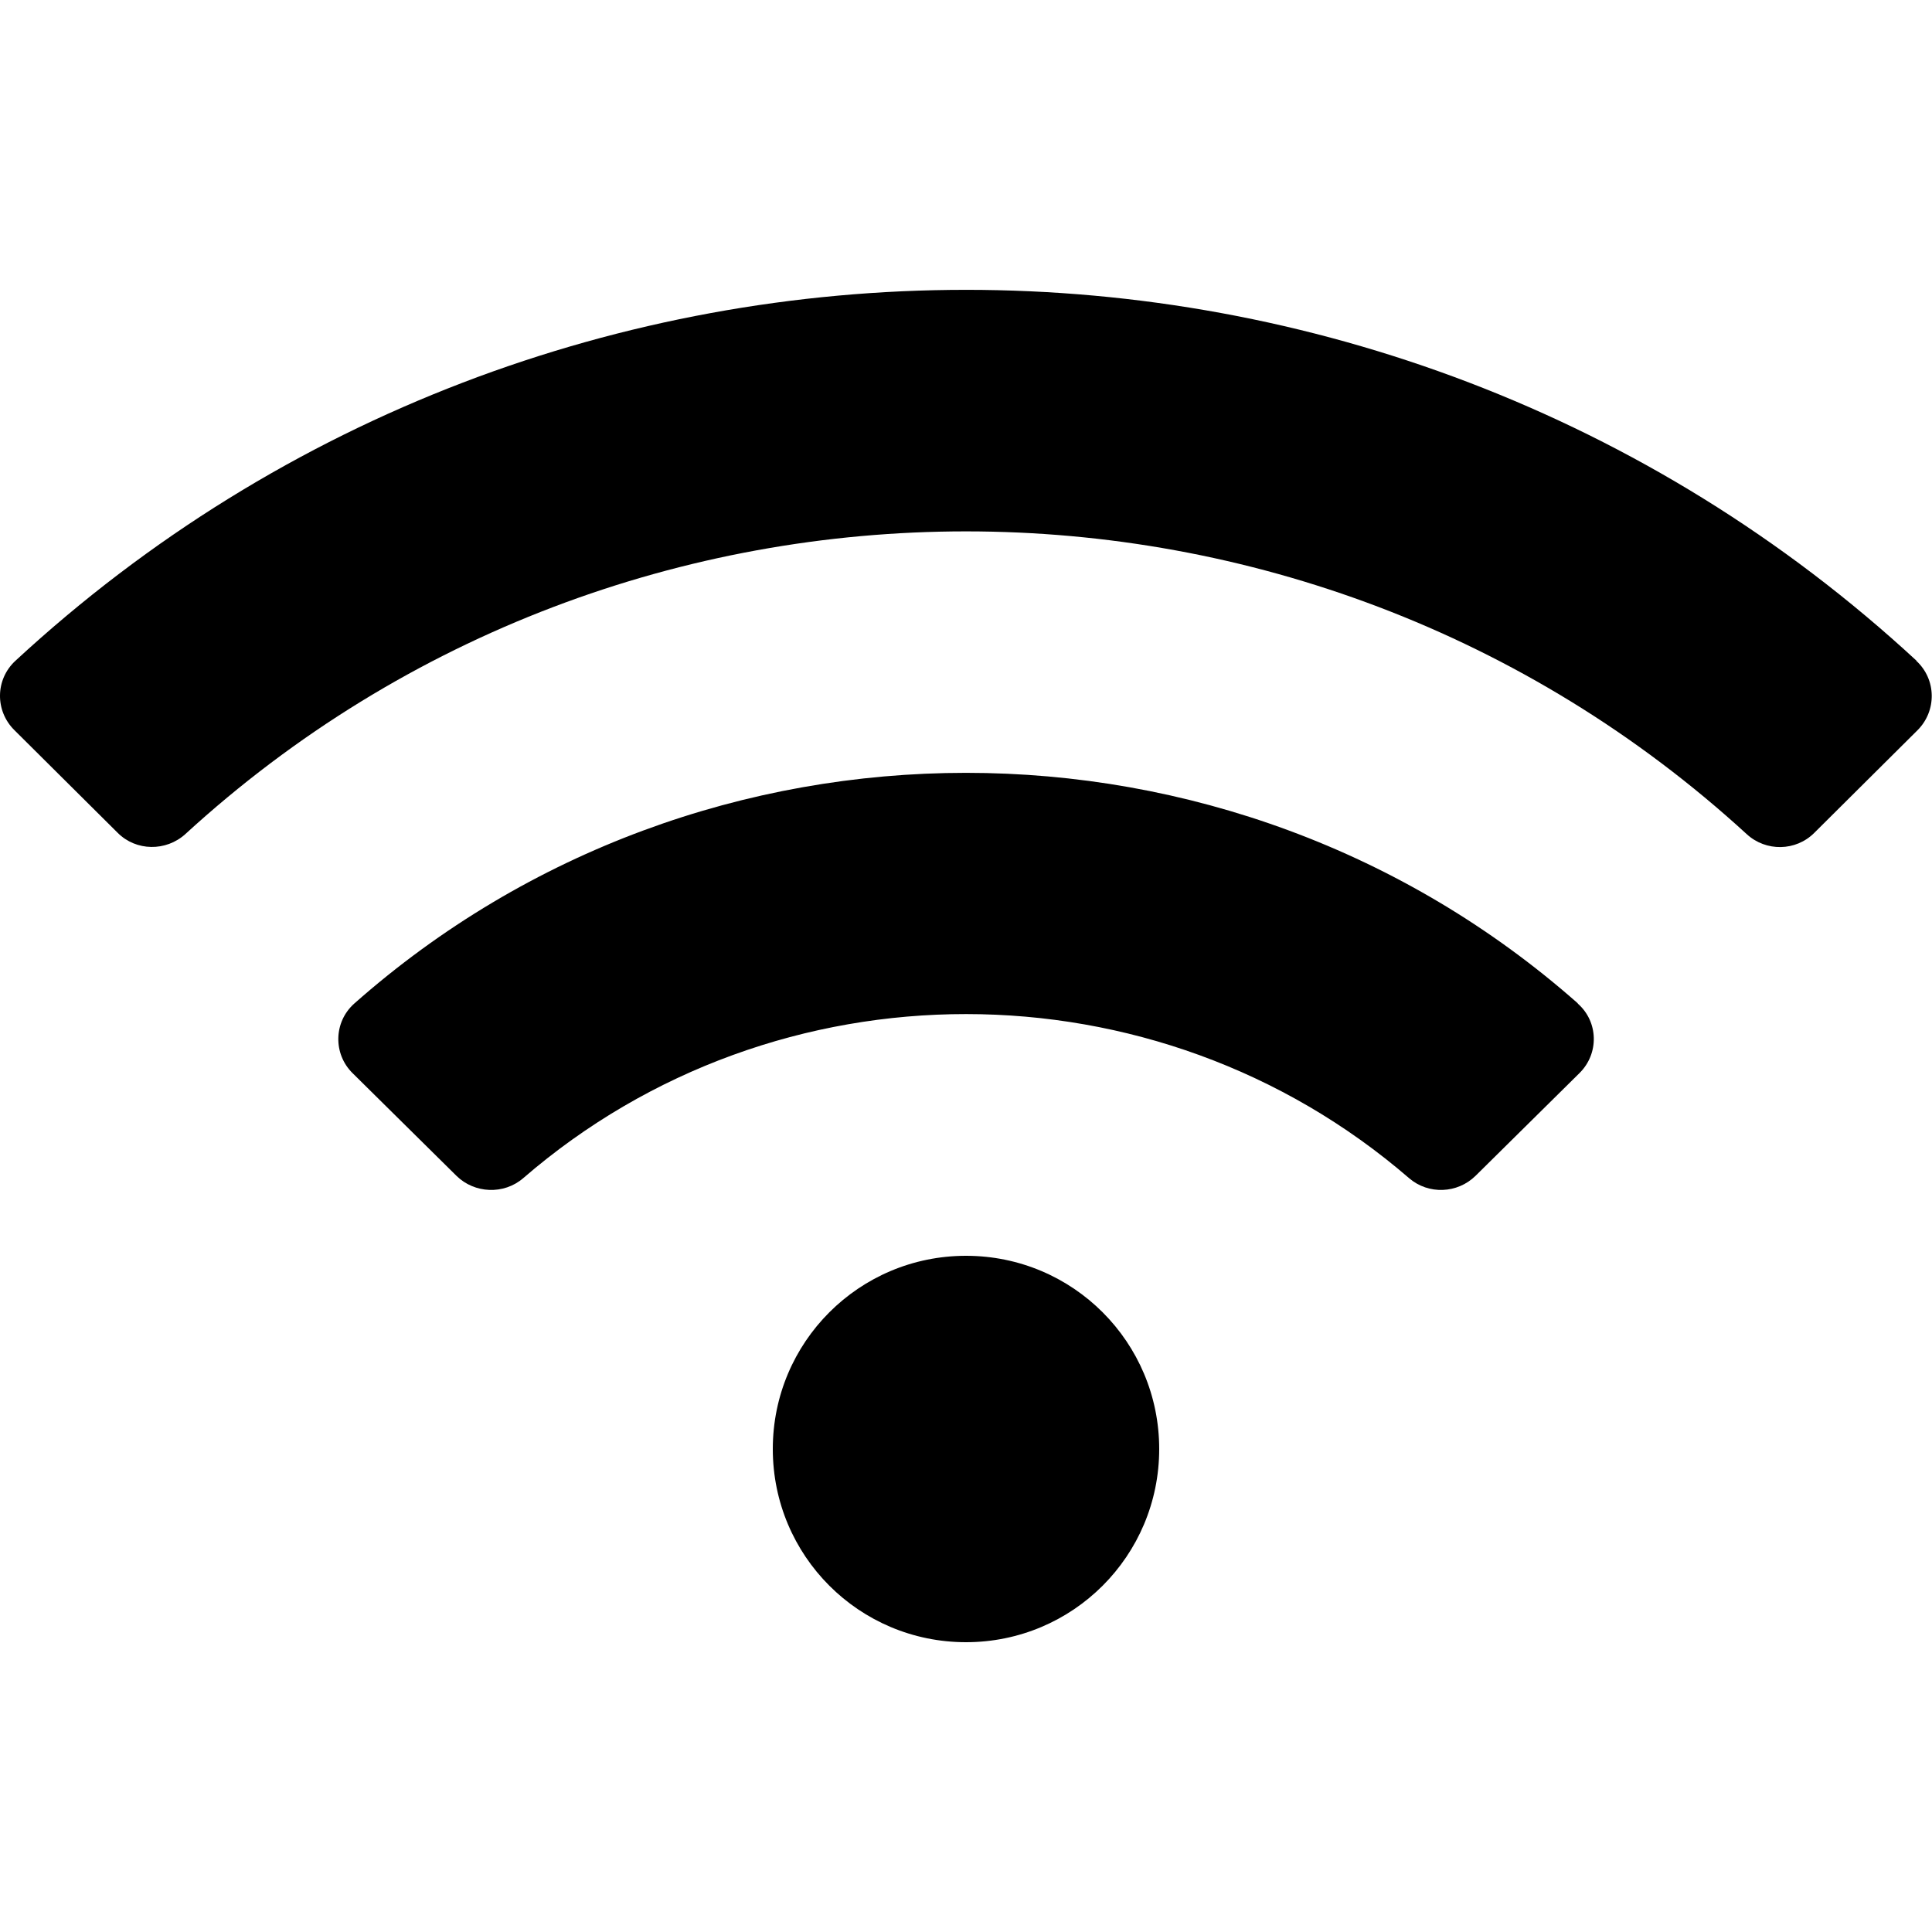 <?xml version="1.0" encoding="UTF-8"?>
<svg xmlns="http://www.w3.org/2000/svg" version="1.1" viewBox="0 0 640 640">
  <defs>
    <style>
      .cls-1 {
        fill: #000;
        stroke-width: 0px;
      }
    </style>
  </defs>
  <g id="Layer_1" data-name="Layer 1" focusable="false">
    <path class="cls-1" d="M634.9,218.9C457.7,55,182.2,55.1,5.1,218.9c-6.7,6.2-6.8,16.6-.3,23l34.2,34c6.1,6.1,16,6.2,22.4.4,145.9-133.7,371.3-133.7,517.2,0,6.4,5.9,16.3,5.7,22.4-.4l34.2-34c6.4-6.4,6.3-16.8-.4-23h0ZM320,416c-35.4,0-64,28.6-64,64s28.6,64,64,64,64-28.6,64-64-28.6-64-64-64ZM522.7,332.4c-115.3-101.9-290.2-101.8-405.3,0-6.9,6.1-7.1,16.7-.6,23.1l34.4,34c6,5.9,15.7,6.3,22.1.8,83.9-72.6,209.7-72.4,293.5,0,6.4,5.5,16,5.1,22-.8l34.4-34c6.6-6.5,6.3-17.1-.6-23.1Z"/>
  </g>
</svg>